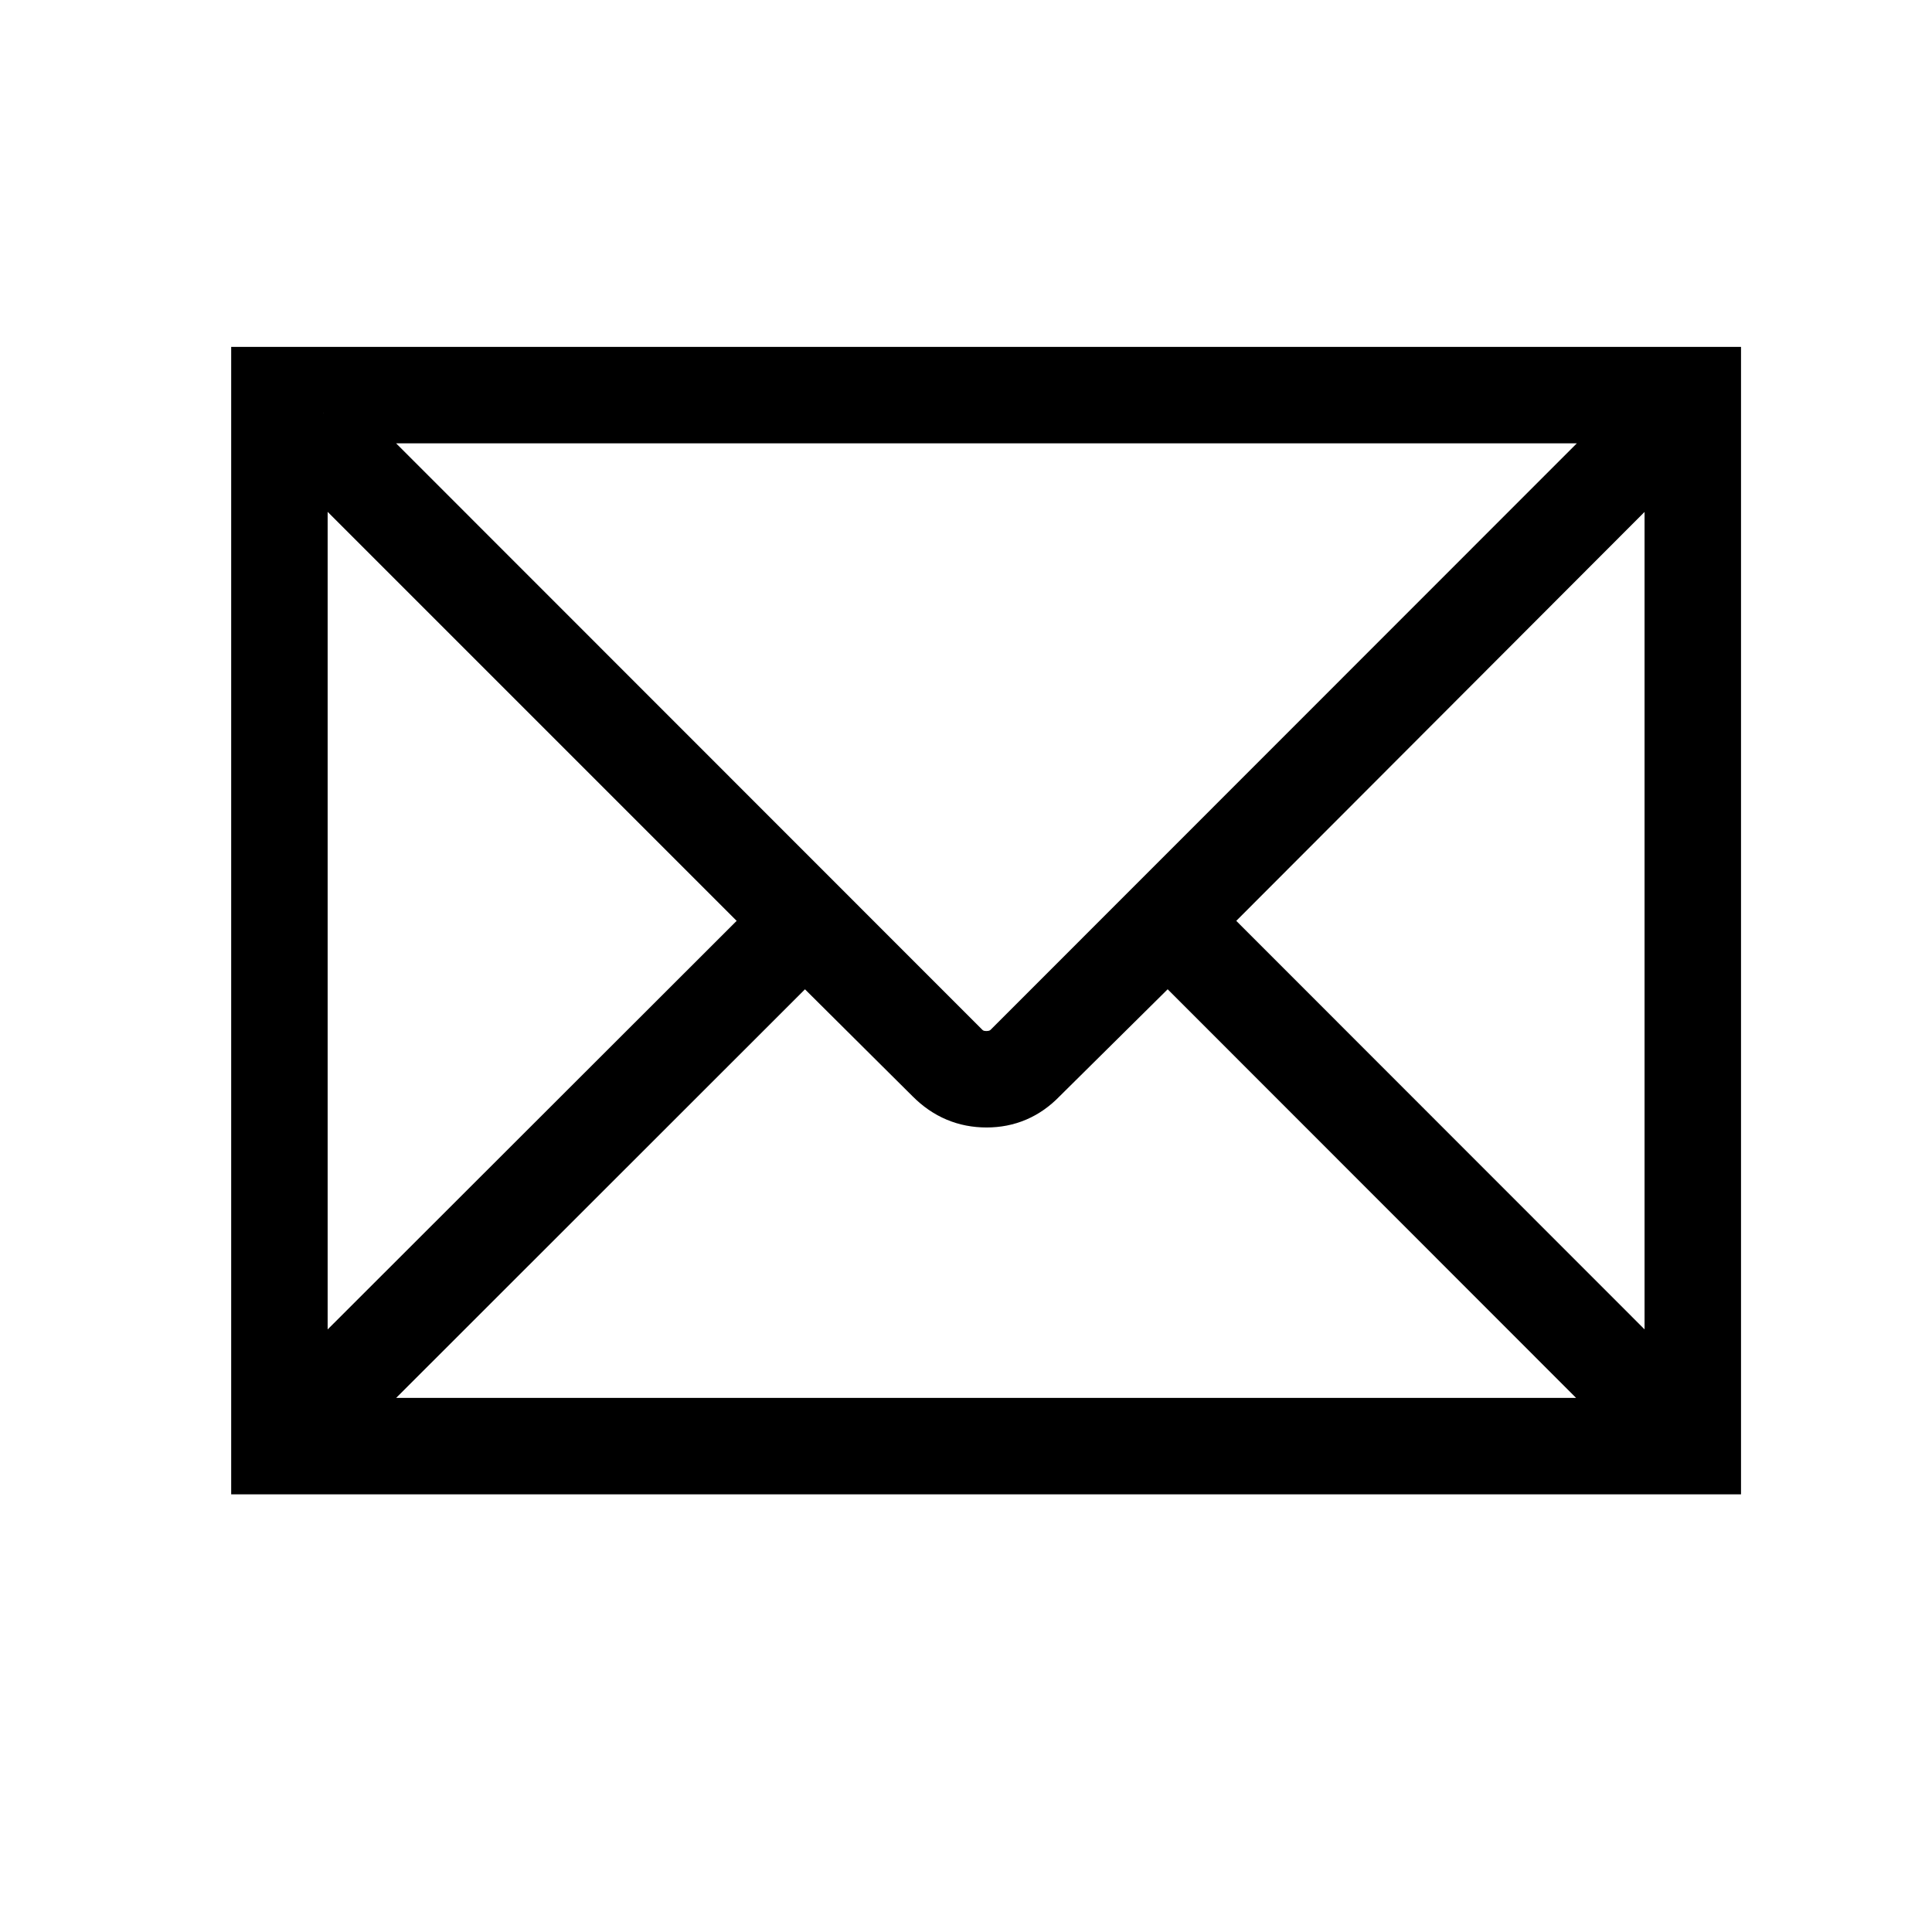 <?xml version="1.0" encoding="UTF-8"?>
<!DOCTYPE svg PUBLIC "-//W3C//DTD SVG 1.1//EN" "http://www.w3.org/Graphics/SVG/1.1/DTD/svg11.dtd">
<!-- Creator: CorelDRAW Standard 2021 (64-Bit) -->
<svg xmlns="http://www.w3.org/2000/svg" xml:space="preserve" width="43.349mm" height="43.349mm" version="1.1" style="shape-rendering:geometricPrecision; text-rendering:geometricPrecision; image-rendering:optimizeQuality; fill-rule:evenodd; clip-rule:evenodd"
viewBox="0 0 4334.92 4334.92"
 xmlns:xlink="http://www.w3.org/1999/xlink"
 xmlns:xodm="http://www.corel.com/coreldraw/odm/2003">
 <defs>
  <style type="text/css">
   <![CDATA[
    .str0 {stroke:black;stroke-width:135.47;stroke-miterlimit:22.926}
    .fil0 {fill:black;fill-rule:nonzero}
   ]]>
  </style>
 </defs>
 <g id="Ebene_x0020_1">
  <path class="fil0 str0" d="M1748.67 2066.19l-1081.25 -1081.25 0 2161.39 1081.25 -1080.14zm871.53 57.92l-291.26 288.45c-32.05,33.17 -70.28,49.48 -115.26,49.48 -45.55,0 -84.35,-16.31 -117.52,-49.48l-290.13 -288.45 -1080.7 1080.13 2974.44 0 -1079.57 -1080.13zm57.92 -57.92l1079.57 1080.14 0 -2161.39 -1079.57 1081.25zm-1952.79 -1139.17l1430.43 1431c15.18,15.18 34.3,23.05 57.35,23.05 23.06,0 42.74,-7.87 57.92,-23.05l1430.43 -1431 -2976.13 0zm-138.88 -80.97l3252.21 0 0 2439.16 -3252.21 0 0 -2439.16z"/>
 </g>
</svg>

